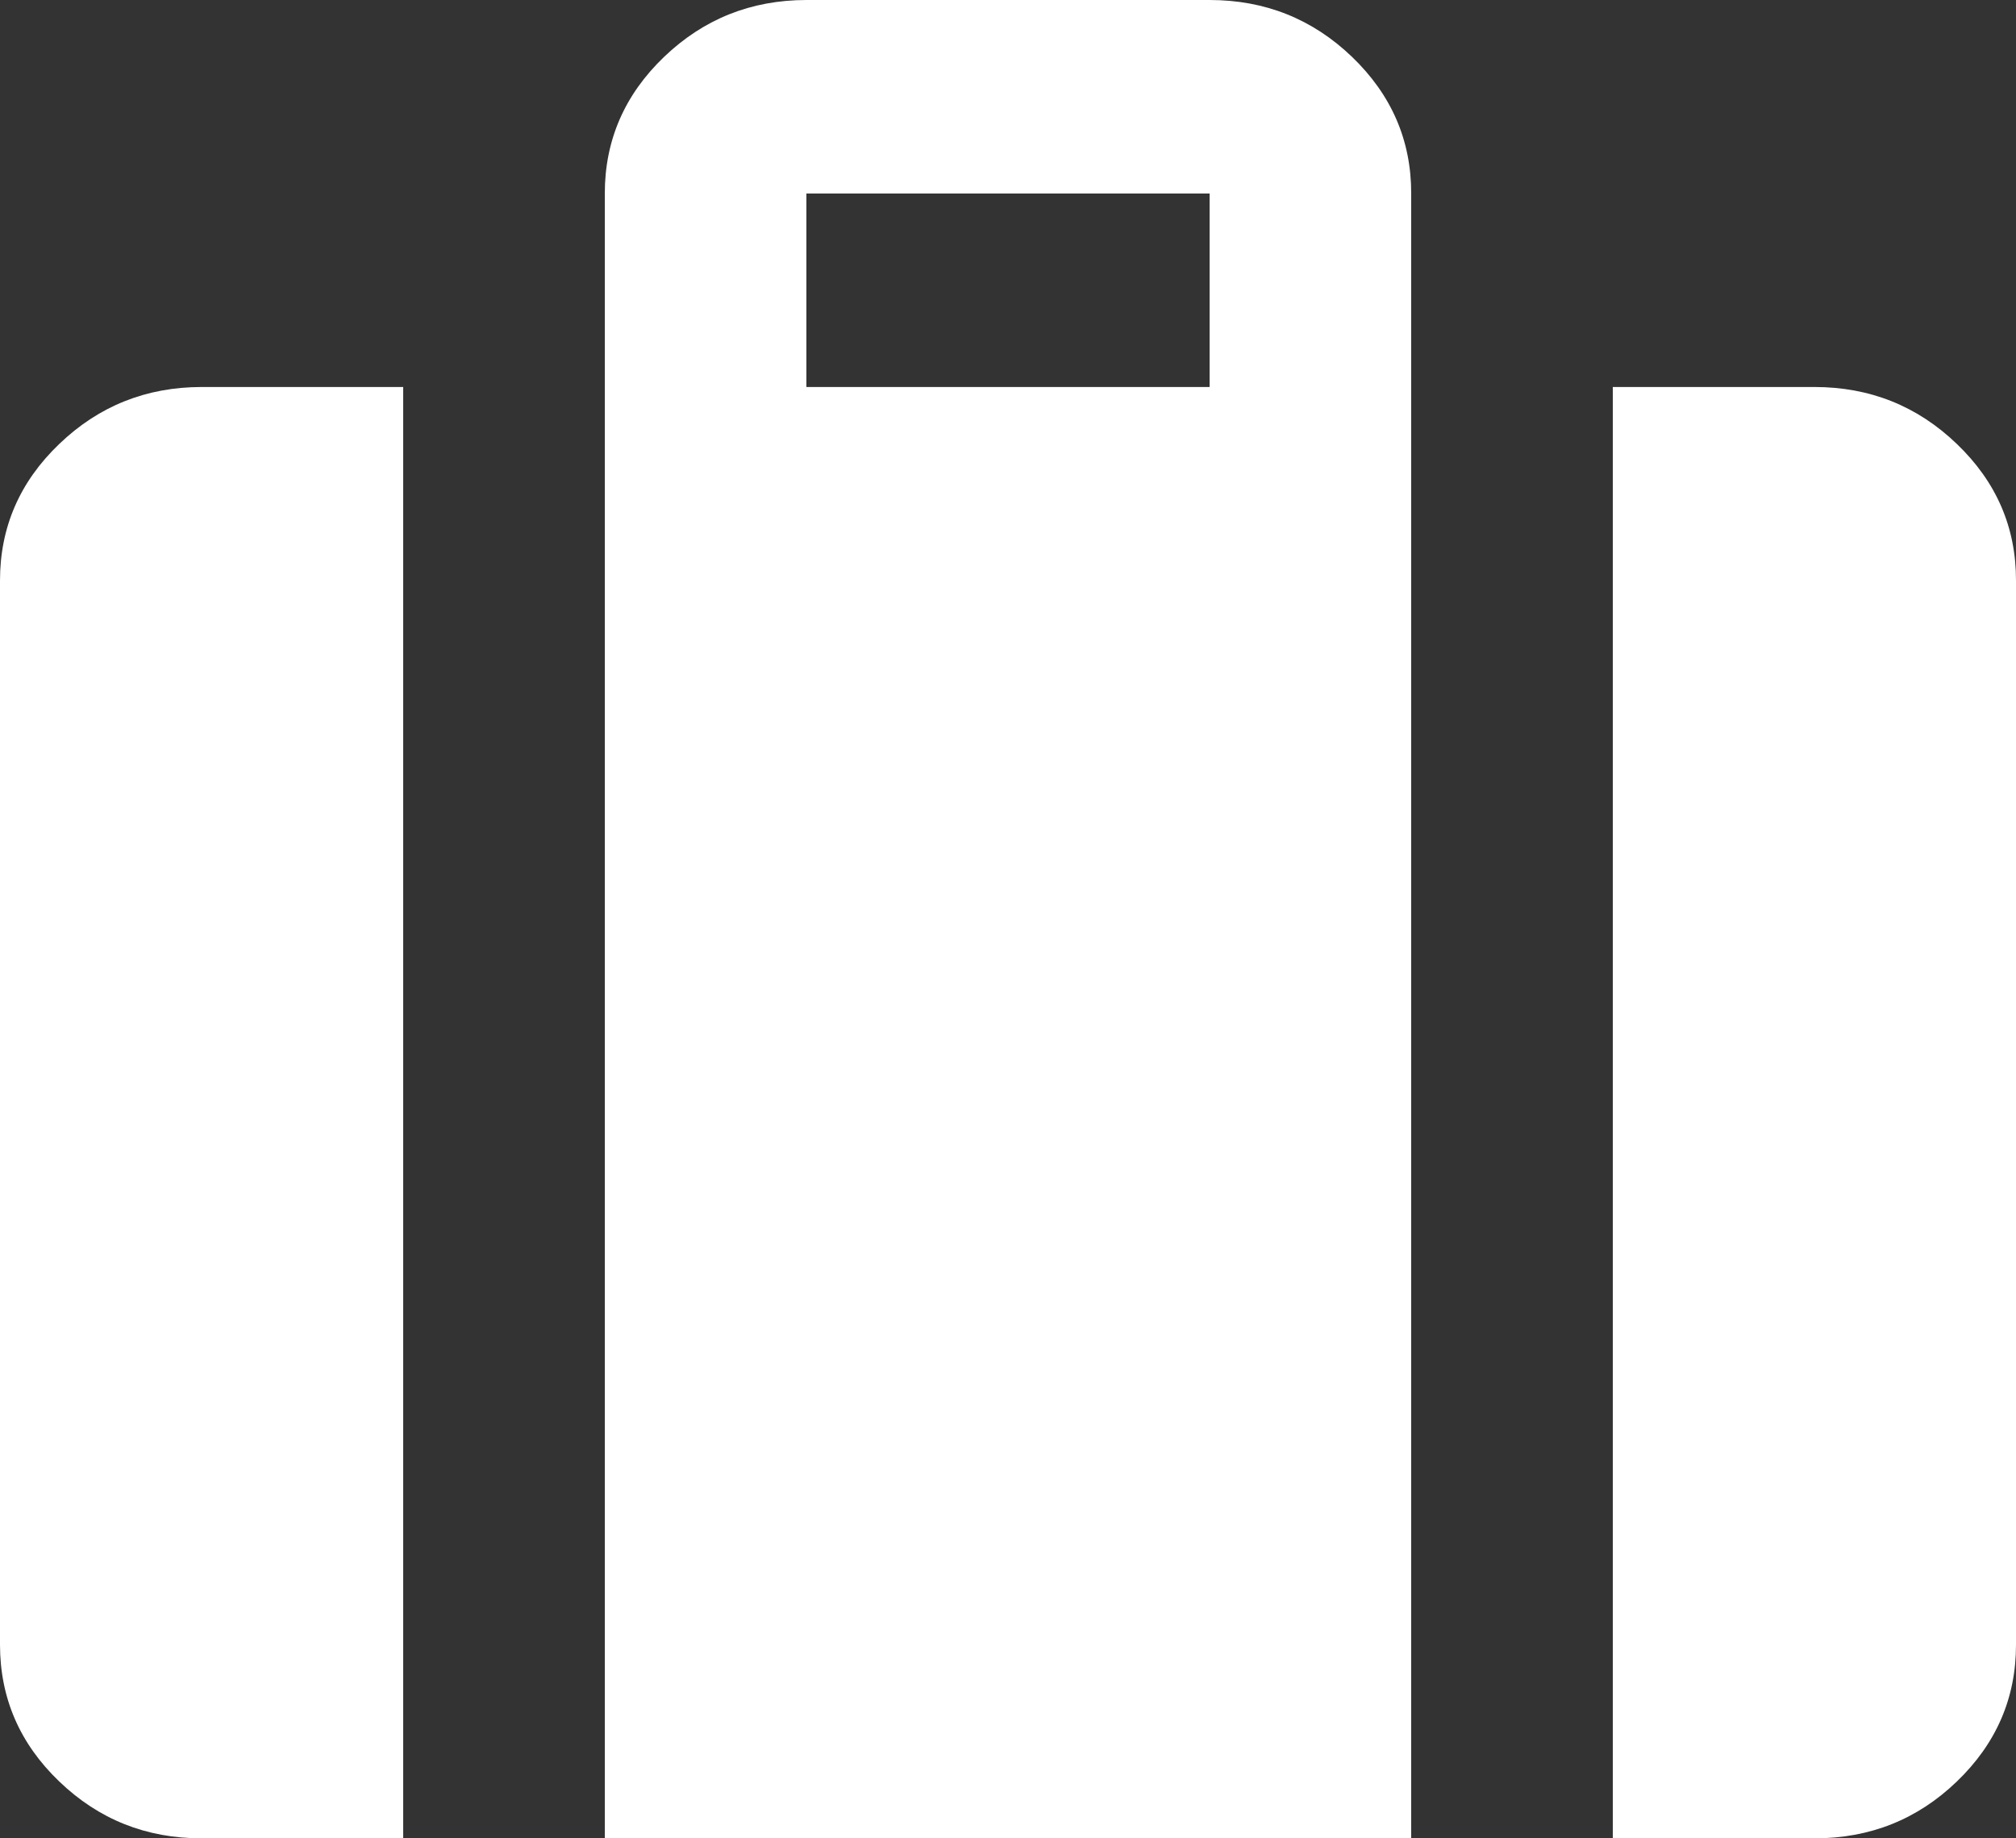 <svg width="34" height="31" viewBox="0 0 34 31" fill="none" xmlns="http://www.w3.org/2000/svg">
<rect x="0" y="0" width="34" height="31" fill="#333333" stroke="none"/>
<path d="M27.2 31V6.526H30.6C31.535 6.526 32.336 6.846 33.002 7.486C33.669 8.125 34.001 8.893 34 9.789V27.737C34 28.634 33.667 29.403 33.002 30.042C32.337 30.682 31.536 31.001 30.6 31H27.2ZM13.6 6.526H20.4V3.263H13.6V6.526ZM10.2 31V3.263C10.2 2.366 10.533 1.598 11.2 0.959C11.866 0.321 12.666 0.001 13.6 -0H20.4C21.335 -0 22.136 0.32 22.802 0.959C23.468 1.599 23.801 2.367 23.8 3.263V31H10.2ZM3.4 31C2.465 31 1.665 30.681 1 30.042C0.334 29.404 0.001 28.635 0 27.737V9.789C0 8.892 0.333 8.124 1 7.486C1.666 6.847 2.466 6.527 3.4 6.526H6.8V31H3.4Z" fill="white" style="fill:white;fill-opacity:1;"/>
</svg>
